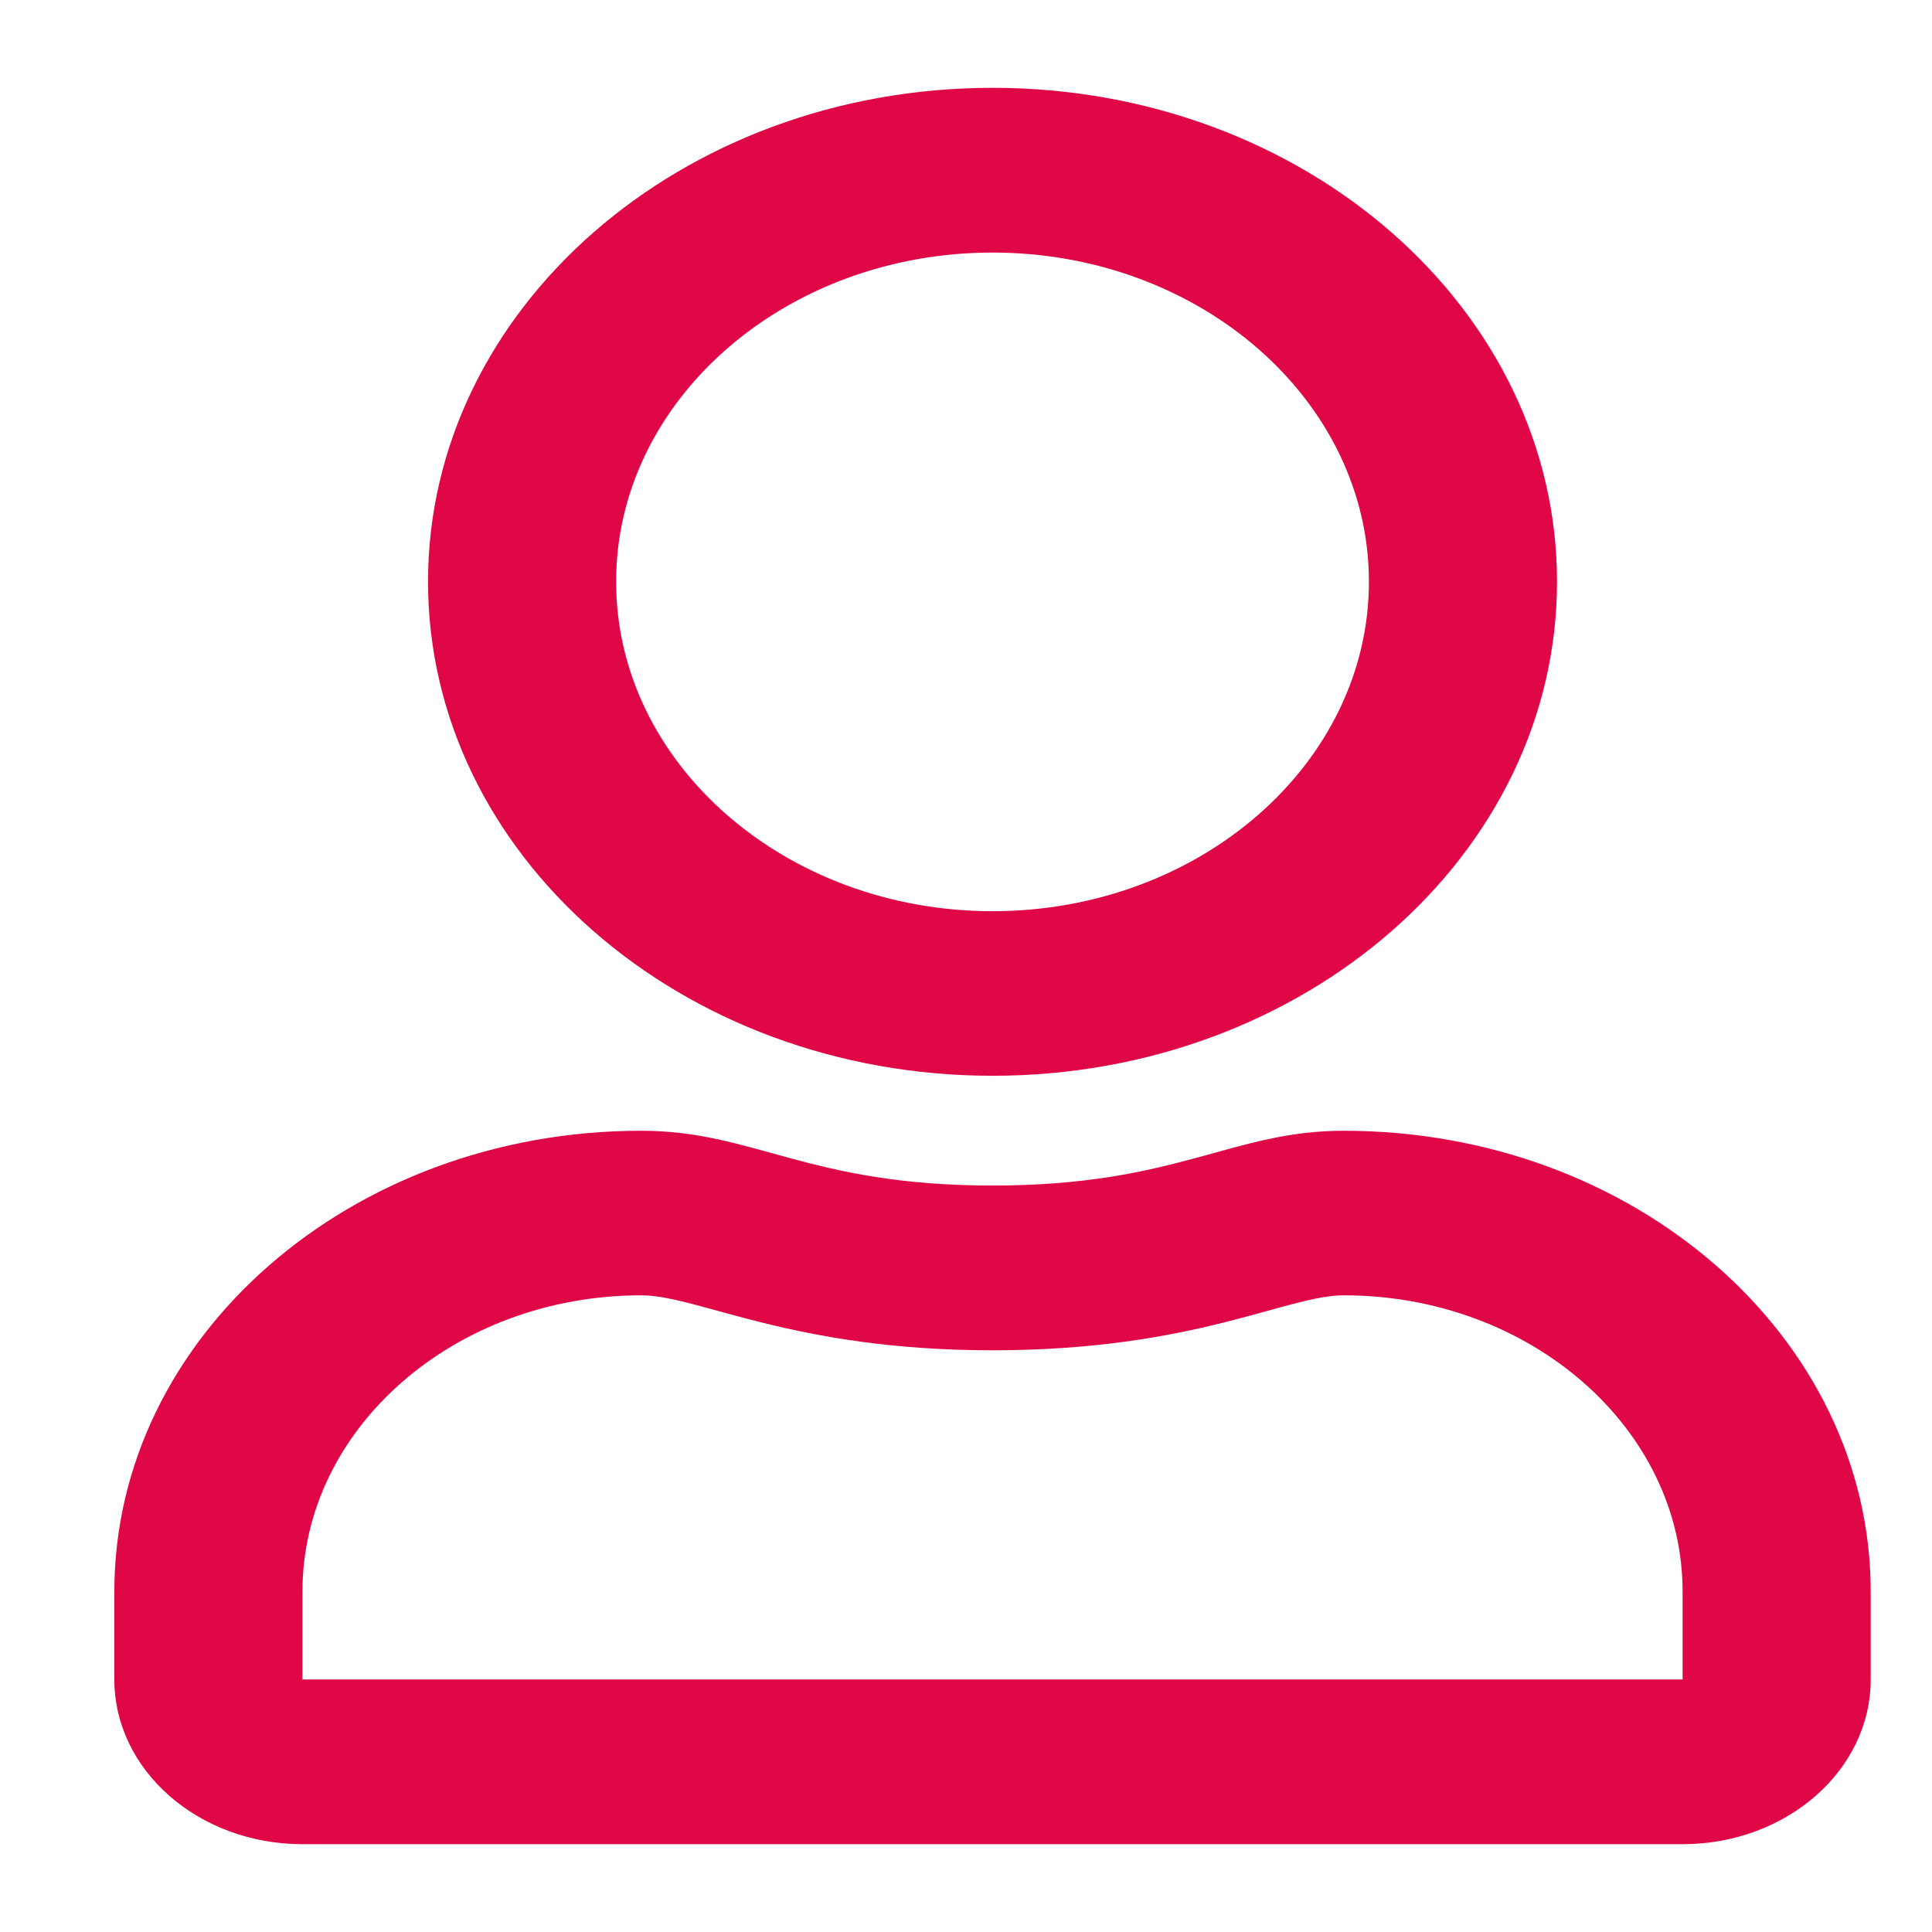 <svg width="11" height="11" viewBox="0 0 11 11" fill="none" xmlns="http://www.w3.org/2000/svg">
<path d="M7.651 6.438C7.01 6.438 6.702 6.75 5.651 6.75C4.6 6.75 4.294 6.438 3.651 6.438C1.995 6.438 0.651 7.613 0.651 9.062V9.562C0.651 10.08 1.131 10.5 1.722 10.5H9.58C10.171 10.5 10.651 10.08 10.651 9.562V9.062C10.651 7.613 9.307 6.438 7.651 6.438ZM9.58 9.562H1.722V9.062C1.722 8.133 2.588 7.375 3.651 7.375C3.977 7.375 4.506 7.688 5.651 7.688C6.805 7.688 7.323 7.375 7.651 7.375C8.713 7.375 9.58 8.133 9.58 9.062V9.562ZM5.651 6.125C7.426 6.125 8.865 4.865 8.865 3.312C8.865 1.76 7.426 0.5 5.651 0.5C3.876 0.5 2.437 1.76 2.437 3.312C2.437 4.865 3.876 6.125 5.651 6.125ZM5.651 1.438C6.832 1.438 7.794 2.279 7.794 3.312C7.794 4.346 6.832 5.188 5.651 5.188C4.47 5.188 3.508 4.346 3.508 3.312C3.508 2.279 4.47 1.438 5.651 1.438Z" fill="#E00747"/>
</svg>
